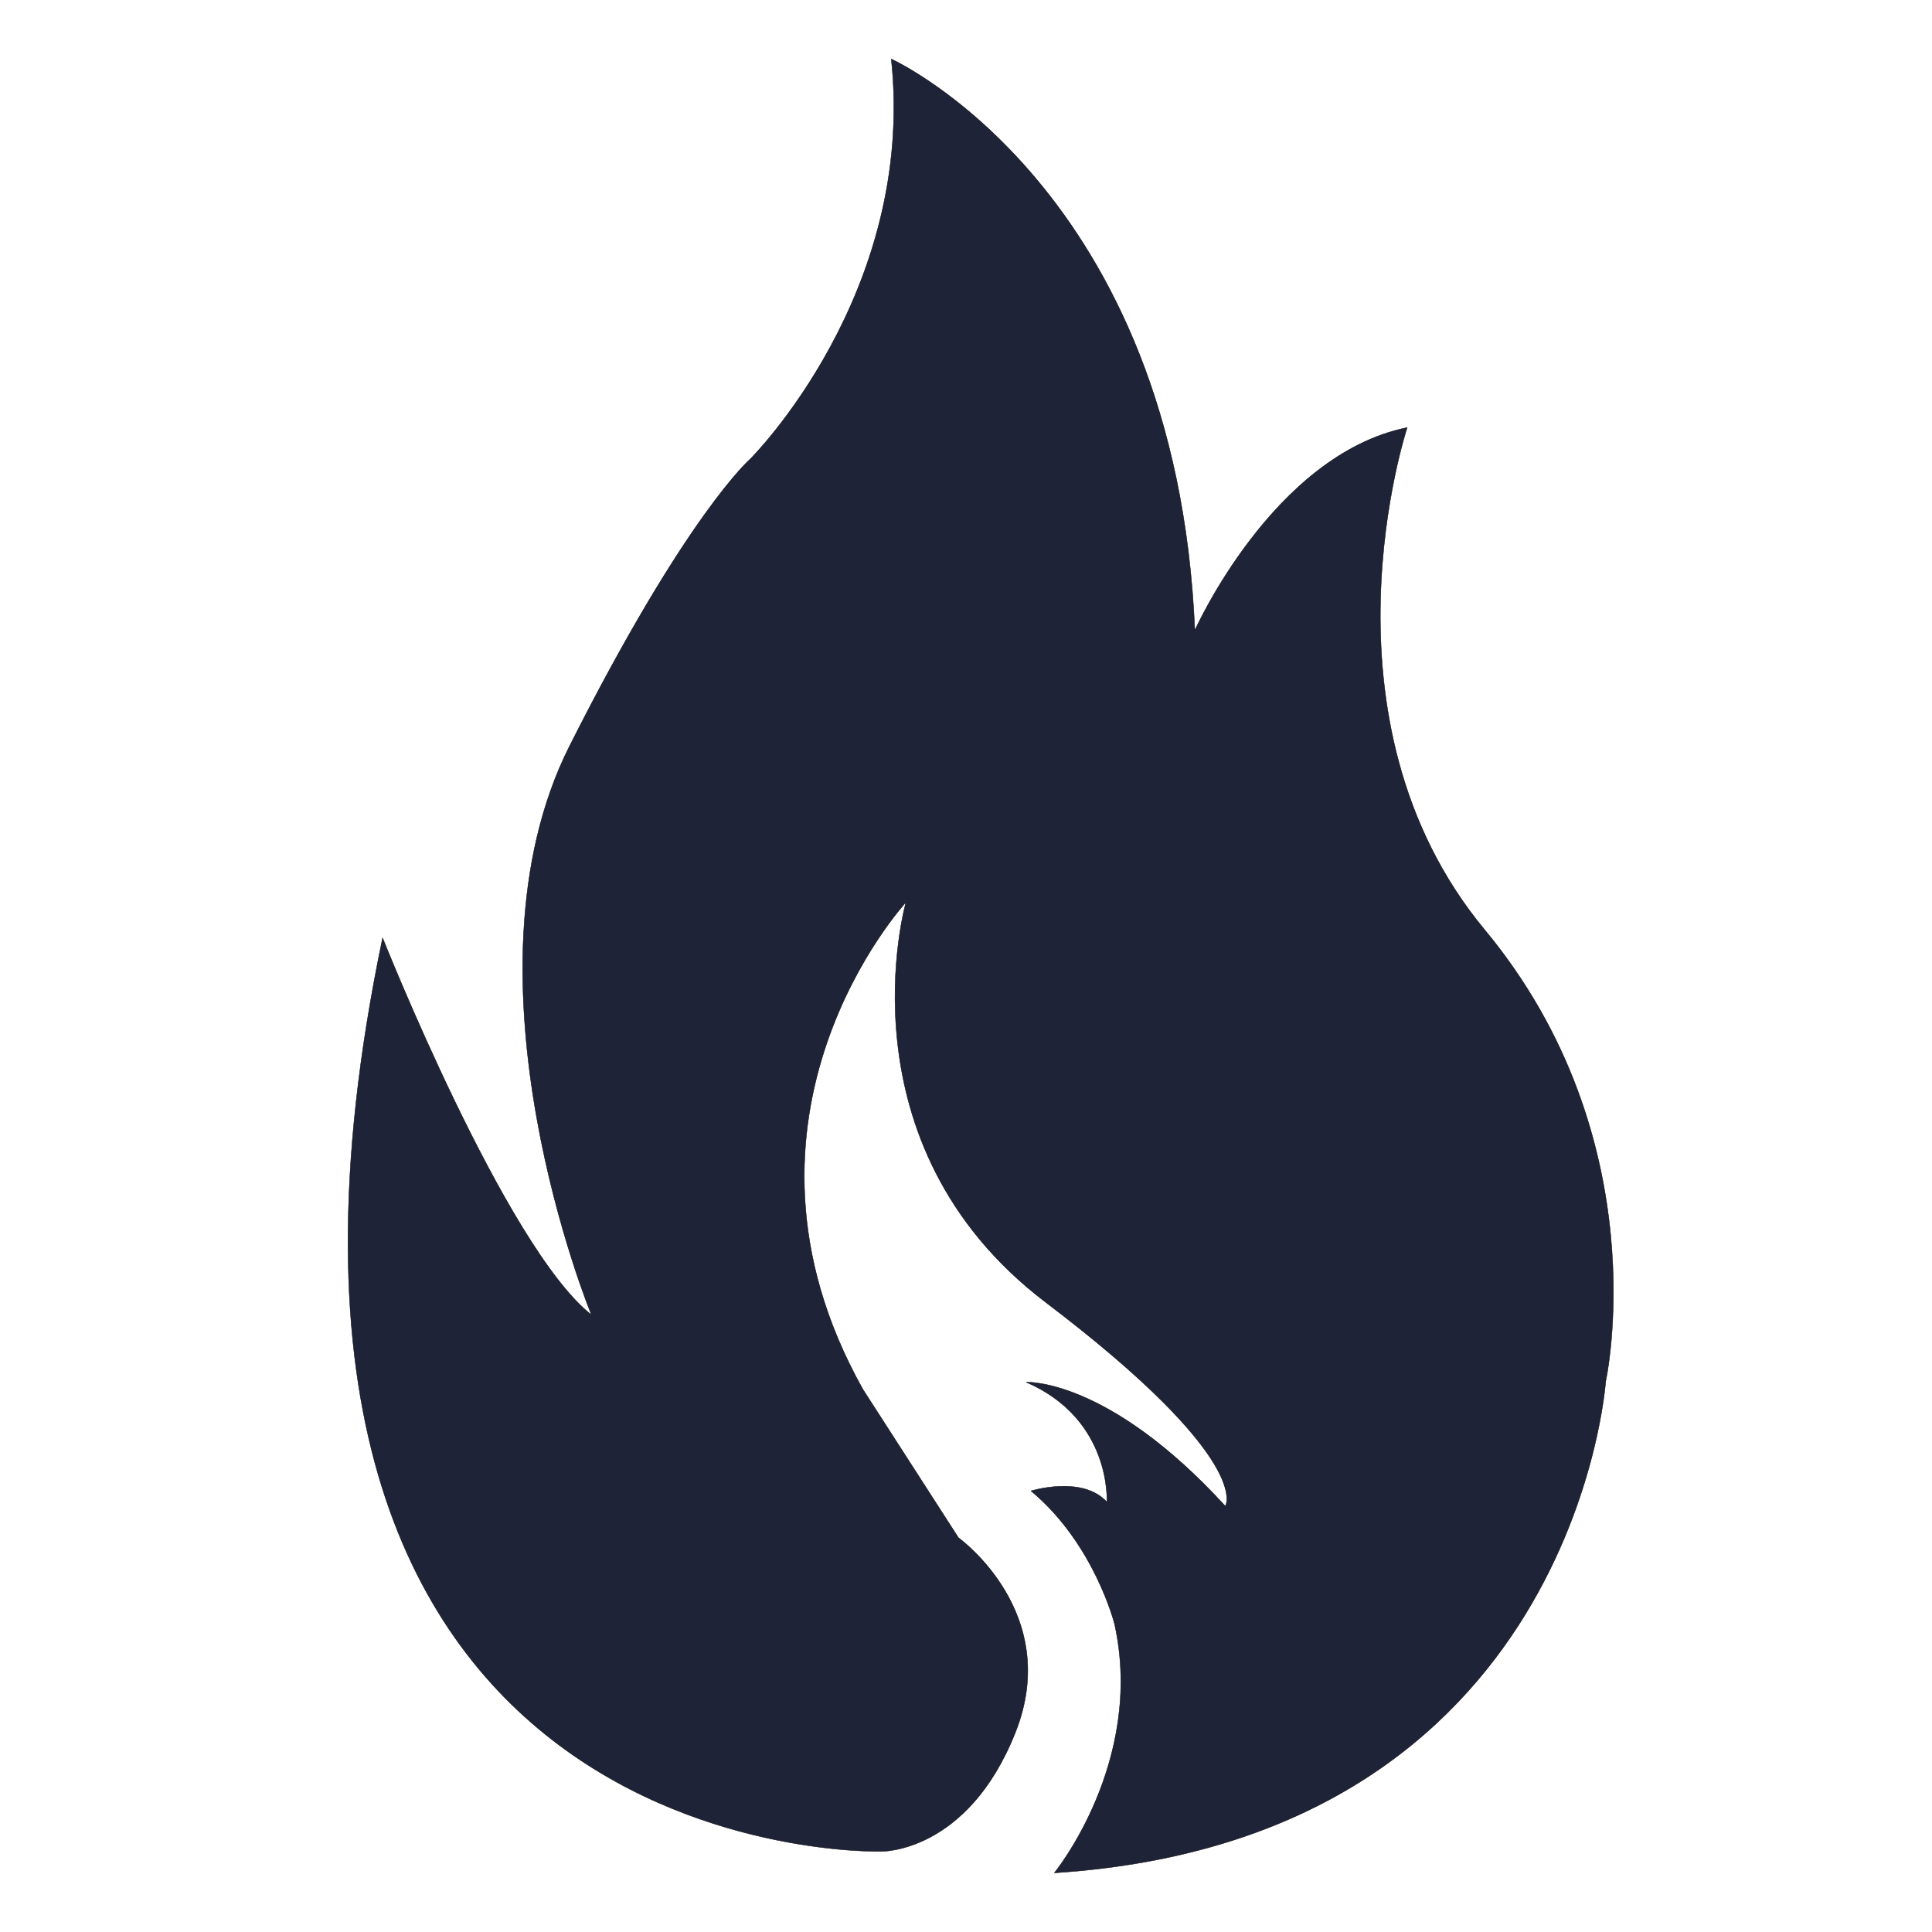 <?xml version="1.0" encoding="UTF-8" standalone="no"?>
<!DOCTYPE svg PUBLIC "-//W3C//DTD SVG 1.1//EN" "http://www.w3.org/Graphics/SVG/1.1/DTD/svg11.dtd">
<svg width="100%" height="100%" viewBox="0 0 5000 5000" version="1.1" xmlns="http://www.w3.org/2000/svg" xmlns:xlink="http://www.w3.org/1999/xlink" xml:space="preserve" xmlns:serif="http://www.serif.com/" style="fill-rule:evenodd;clip-rule:evenodd;stroke-linejoin:round;stroke-miterlimit:2;">
    <path d="M2282.2,4791.29C2282.2,4791.29 484.88,4845.81 990.21,2427.39C990.21,2427.39 1307.87,3227.87 1530.71,3402.9C1530.71,3402.9 1171.17,2531.3 1474.21,1930.35C1777.25,1329.4 1942.01,1187.56 1942.01,1187.56C1942.01,1187.56 2371.49,760.06 2306.69,152.78C2306.69,152.78 3043.56,485.06 3092.16,1631.65C3092.16,1631.65 3294.85,1176.89 3641.75,1106.56C3641.75,1106.56 3390.86,1862 3842.46,2406.45C4294.06,2950.9 4155.38,3575.56 4155.38,3575.56C4155.38,3575.56 4075.97,4759.68 2728.67,4847C2728.67,4847 2962.97,4560.15 2884.74,4203.77C2884.74,4203.77 2832.98,3995.55 2668.22,3858.45C2668.22,3858.45 2801.37,3817.36 2864.59,3887.29C2864.59,3887.29 2878.02,3673.54 2655.98,3577.13C2655.98,3577.13 2867.36,3565.67 3171.19,3897.95C3171.19,3897.95 3248.24,3781.79 2706.94,3370.88C2165.64,2959.97 2344.63,2334.92 2344.63,2334.92C2344.63,2334.92 1835.74,2886.88 2233.21,3595.69L2480.54,3979.73C2480.54,3979.73 2751.19,4173.73 2627.52,4484.28C2503.86,4794.85 2282.2,4791.29 2282.2,4791.29Z" style="fill:rgb(31,35,56);fill-rule:nonzero;stroke:black;stroke-width:1px;"/>
</svg>
